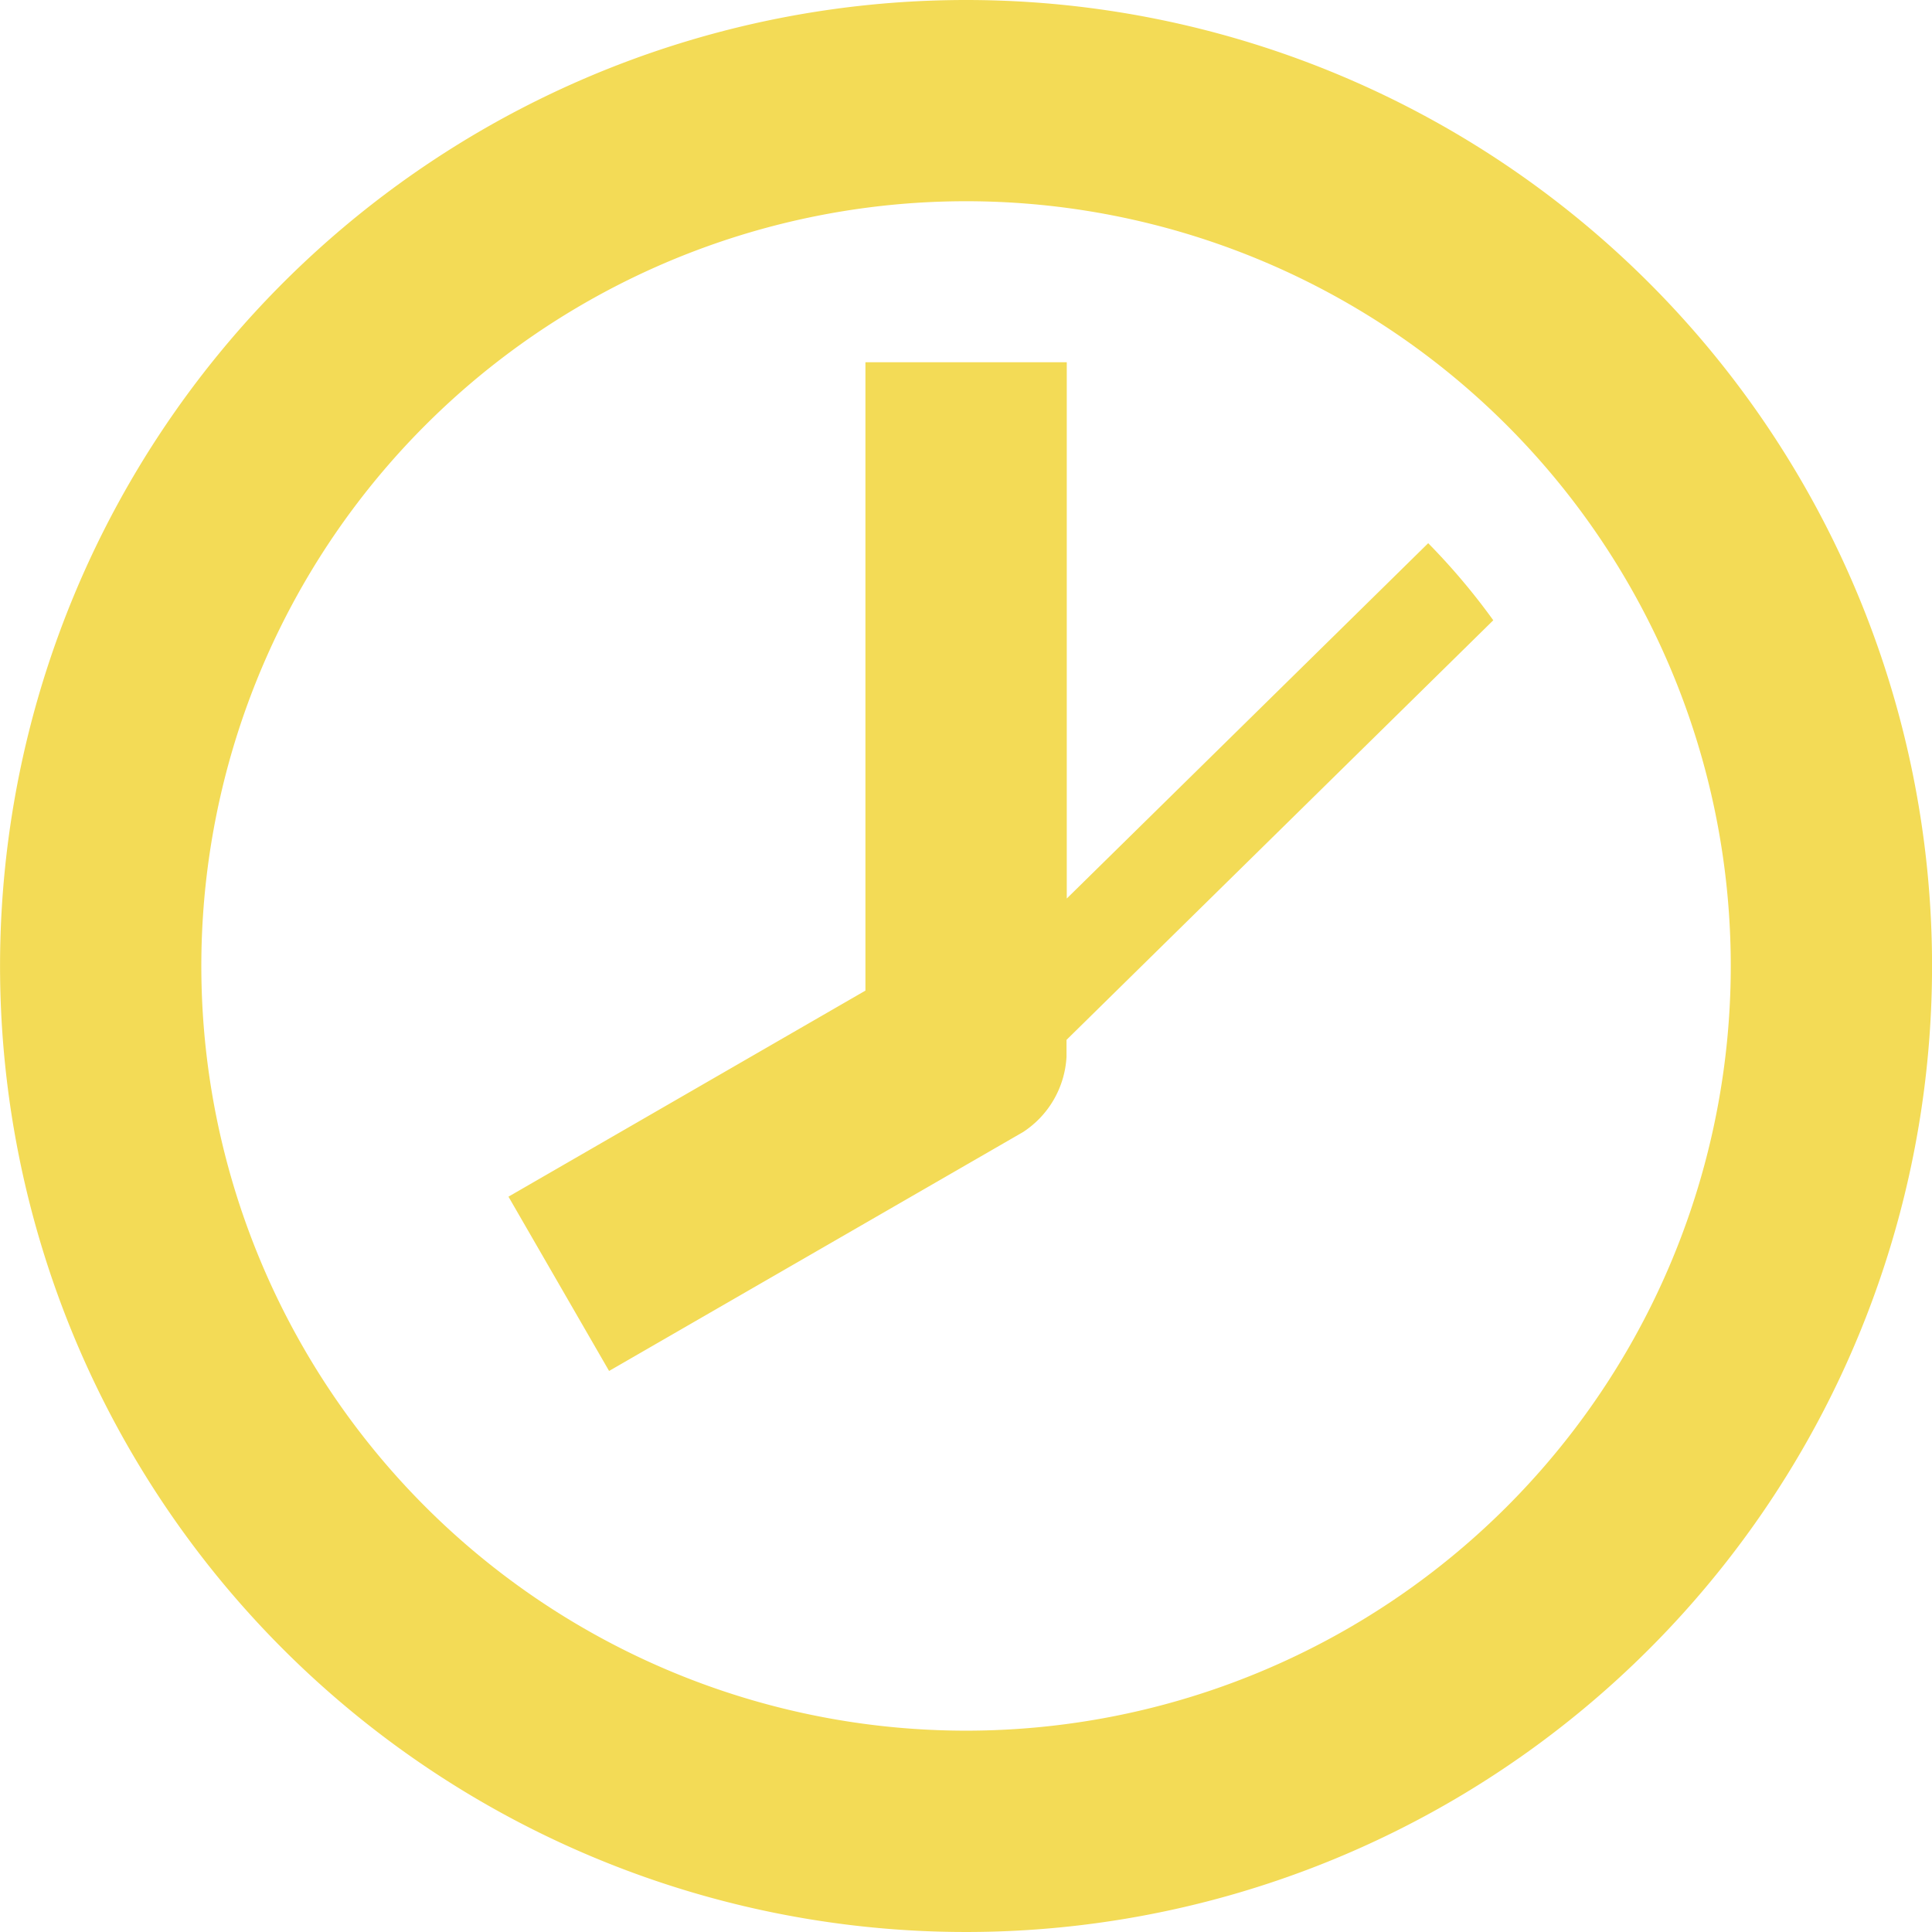 <svg xmlns="http://www.w3.org/2000/svg" width="38" height="38" viewBox="0 0 38 38">
  <path id="icon-clock" d="M19.4.4a19,19,0,1,0,19,19A19,19,0,0,0,19.4.4Zm0,34.04A15.041,15.041,0,1,1,34.441,19.4,15.041,15.041,0,0,1,19.4,34.44Zm1.981-16.367V7.525H17.421V19.884L10.4,23.937l1.979,3.428,8.144-4.7a1.889,1.889,0,0,0,.853-1.48v-.332L29.77,12.6a13.031,13.031,0,0,0-1.28-1.516Z" transform="translate(-0.399 -0.4)" fill="#f3db56"/>
</svg>
